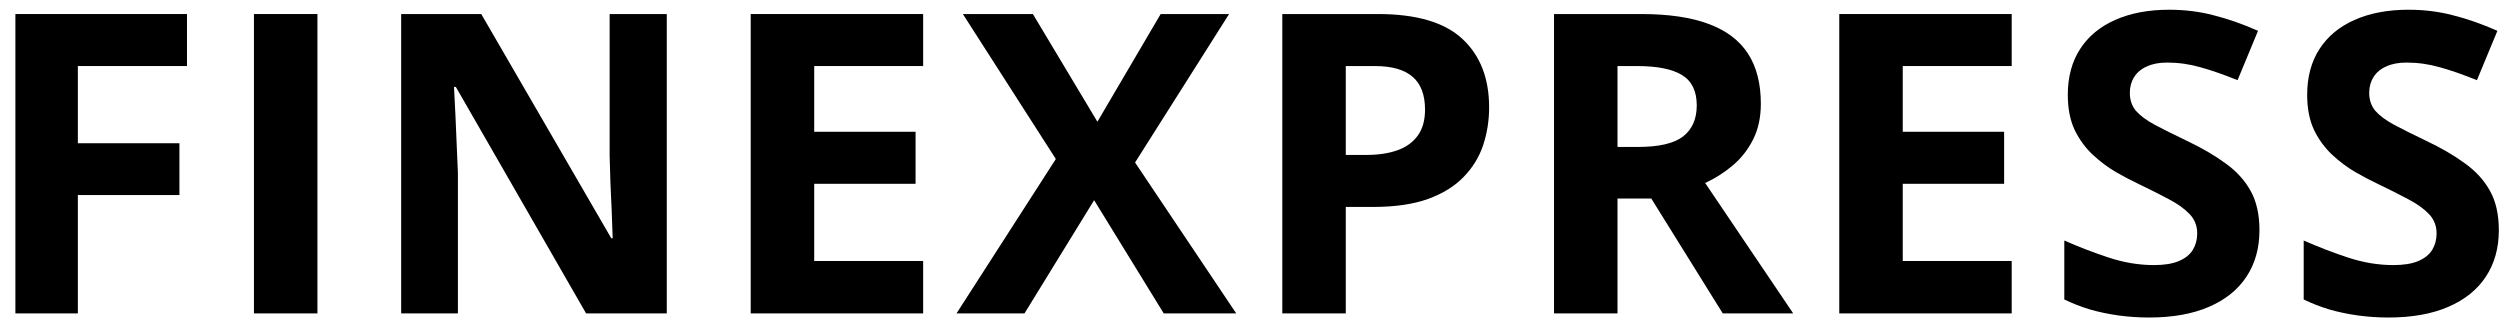 <?xml version="1.0" encoding="UTF-8"?> <svg xmlns="http://www.w3.org/2000/svg" width="151" height="20" viewBox="0 0 151 20" fill="none"><path d="M150.93 13.909C150.93 14.981 150.67 15.912 150.15 16.704C149.631 17.495 148.872 18.106 147.875 18.535C146.885 18.963 145.681 19.178 144.263 19.178C143.636 19.178 143.022 19.136 142.42 19.054C141.827 18.971 141.253 18.852 140.701 18.695C140.157 18.53 139.637 18.328 139.143 18.089V14.527C140 14.906 140.891 15.249 141.814 15.554C142.738 15.859 143.653 16.011 144.56 16.011C145.187 16.011 145.69 15.929 146.069 15.764C146.456 15.599 146.737 15.372 146.91 15.084C147.083 14.795 147.17 14.465 147.17 14.094C147.17 13.641 147.017 13.253 146.712 12.932C146.407 12.61 145.986 12.309 145.45 12.029C144.923 11.748 144.325 11.447 143.657 11.126C143.237 10.928 142.779 10.689 142.284 10.408C141.789 10.12 141.319 9.769 140.874 9.357C140.429 8.945 140.062 8.446 139.773 7.861C139.493 7.267 139.353 6.558 139.353 5.733C139.353 4.653 139.6 3.729 140.095 2.963C140.59 2.196 141.295 1.61 142.21 1.206C143.133 0.794 144.222 0.588 145.475 0.588C146.415 0.588 147.31 0.699 148.159 0.922C149.017 1.136 149.911 1.45 150.843 1.862L149.606 4.843C148.773 4.505 148.027 4.245 147.368 4.063C146.708 3.874 146.036 3.779 145.352 3.779C144.873 3.779 144.465 3.857 144.127 4.014C143.789 4.162 143.533 4.377 143.36 4.657C143.187 4.929 143.1 5.247 143.1 5.609C143.1 6.038 143.224 6.401 143.472 6.698C143.727 6.987 144.106 7.267 144.609 7.539C145.121 7.811 145.756 8.129 146.514 8.491C147.438 8.928 148.225 9.386 148.877 9.864C149.536 10.334 150.043 10.891 150.398 11.534C150.752 12.169 150.93 12.96 150.93 13.909Z" fill="black"></path><path d="M136.471 13.909C136.471 14.981 136.212 15.912 135.692 16.704C135.173 17.495 134.414 18.106 133.416 18.535C132.427 18.963 131.223 19.178 129.805 19.178C129.178 19.178 128.564 19.136 127.962 19.054C127.368 18.971 126.795 18.852 126.243 18.695C125.699 18.53 125.179 18.328 124.684 18.089V14.527C125.542 14.906 126.432 15.249 127.356 15.554C128.279 15.859 129.195 16.011 130.102 16.011C130.728 16.011 131.231 15.929 131.611 15.764C131.998 15.599 132.279 15.372 132.452 15.084C132.625 14.795 132.711 14.465 132.711 14.094C132.711 13.641 132.559 13.253 132.254 12.932C131.949 12.61 131.528 12.309 130.992 12.029C130.465 11.748 129.867 11.447 129.199 11.126C128.778 10.928 128.321 10.689 127.826 10.408C127.331 10.12 126.861 9.769 126.416 9.357C125.971 8.945 125.604 8.446 125.315 7.861C125.035 7.267 124.895 6.558 124.895 5.733C124.895 4.653 125.142 3.729 125.637 2.963C126.131 2.196 126.836 1.61 127.752 1.206C128.675 0.794 129.764 0.588 131.017 0.588C131.957 0.588 132.852 0.699 133.701 0.922C134.558 1.136 135.453 1.45 136.385 1.862L135.148 4.843C134.315 4.505 133.569 4.245 132.909 4.063C132.25 3.874 131.578 3.779 130.893 3.779C130.415 3.779 130.007 3.857 129.669 4.014C129.331 4.162 129.075 4.377 128.902 4.657C128.729 4.929 128.642 5.247 128.642 5.609C128.642 6.038 128.766 6.401 129.013 6.698C129.269 6.987 129.648 7.267 130.151 7.539C130.662 7.811 131.297 8.129 132.056 8.491C132.979 8.928 133.767 9.386 134.418 9.864C135.078 10.334 135.585 10.891 135.94 11.534C136.294 12.169 136.471 12.96 136.471 13.909Z" fill="black"></path><path d="M121.506 18.93H111.092V0.848H121.506V3.989H114.926V7.959H121.049V11.101H114.926V15.764H121.506V18.93Z" fill="black"></path><path d="M99.132 0.848C100.773 0.848 102.125 1.046 103.189 1.441C104.261 1.837 105.057 2.435 105.576 3.235C106.096 4.035 106.355 5.045 106.355 6.265C106.355 7.09 106.199 7.811 105.885 8.429C105.572 9.048 105.16 9.572 104.648 10C104.137 10.429 103.585 10.78 102.991 11.052L108.31 18.93H104.055L99.738 11.992H97.697V18.93H93.863V0.848H99.132ZM98.86 3.989H97.697V8.875H98.934C100.204 8.875 101.111 8.664 101.655 8.244C102.208 7.815 102.484 7.189 102.484 6.364C102.484 5.506 102.187 4.896 101.593 4.533C101.008 4.171 100.097 3.989 98.86 3.989Z" fill="black"></path><path d="M83.227 0.848C85.56 0.848 87.263 1.351 88.335 2.357C89.407 3.354 89.943 4.731 89.943 6.488C89.943 7.279 89.823 8.038 89.584 8.763C89.345 9.481 88.953 10.12 88.409 10.681C87.873 11.241 87.156 11.687 86.257 12.016C85.358 12.338 84.249 12.499 82.93 12.499H81.285V18.93H77.451V0.848H83.227ZM83.029 3.989H81.285V9.357H82.547C83.264 9.357 83.886 9.262 84.414 9.073C84.942 8.883 85.35 8.586 85.639 8.182C85.927 7.778 86.072 7.259 86.072 6.624C86.072 5.733 85.824 5.074 85.329 4.645C84.835 4.208 84.068 3.989 83.029 3.989Z" fill="black"></path><path d="M74.668 18.93H70.29L66.085 12.091L61.879 18.93H57.773L63.772 9.604L58.157 0.848H62.386L66.283 7.353L70.104 0.848H74.236L68.558 9.815L74.668 18.93Z" fill="black"></path><path d="M55.758 18.93H45.343V0.848H55.758V3.989H49.178V7.959H55.3V11.101H49.178V15.764H55.758V18.93Z" fill="black"></path><path d="M40.273 18.93H35.4L27.533 5.251H27.422C27.455 5.82 27.484 6.393 27.509 6.97C27.533 7.547 27.558 8.124 27.583 8.702C27.607 9.271 27.632 9.844 27.657 10.421V18.93H24.231V0.848H29.067L36.921 14.391H37.007C36.991 13.83 36.97 13.274 36.946 12.721C36.921 12.169 36.896 11.616 36.871 11.064C36.855 10.511 36.838 9.959 36.822 9.407V0.848H40.273V18.93Z" fill="black"></path><path d="M15.338 18.93V0.848H19.173V18.93H15.338Z" fill="black"></path><path d="M4.702 18.93H0.93V0.848H11.294V3.989H4.702V8.652H10.837V11.781H4.702V18.93Z" fill="black"></path></svg> 